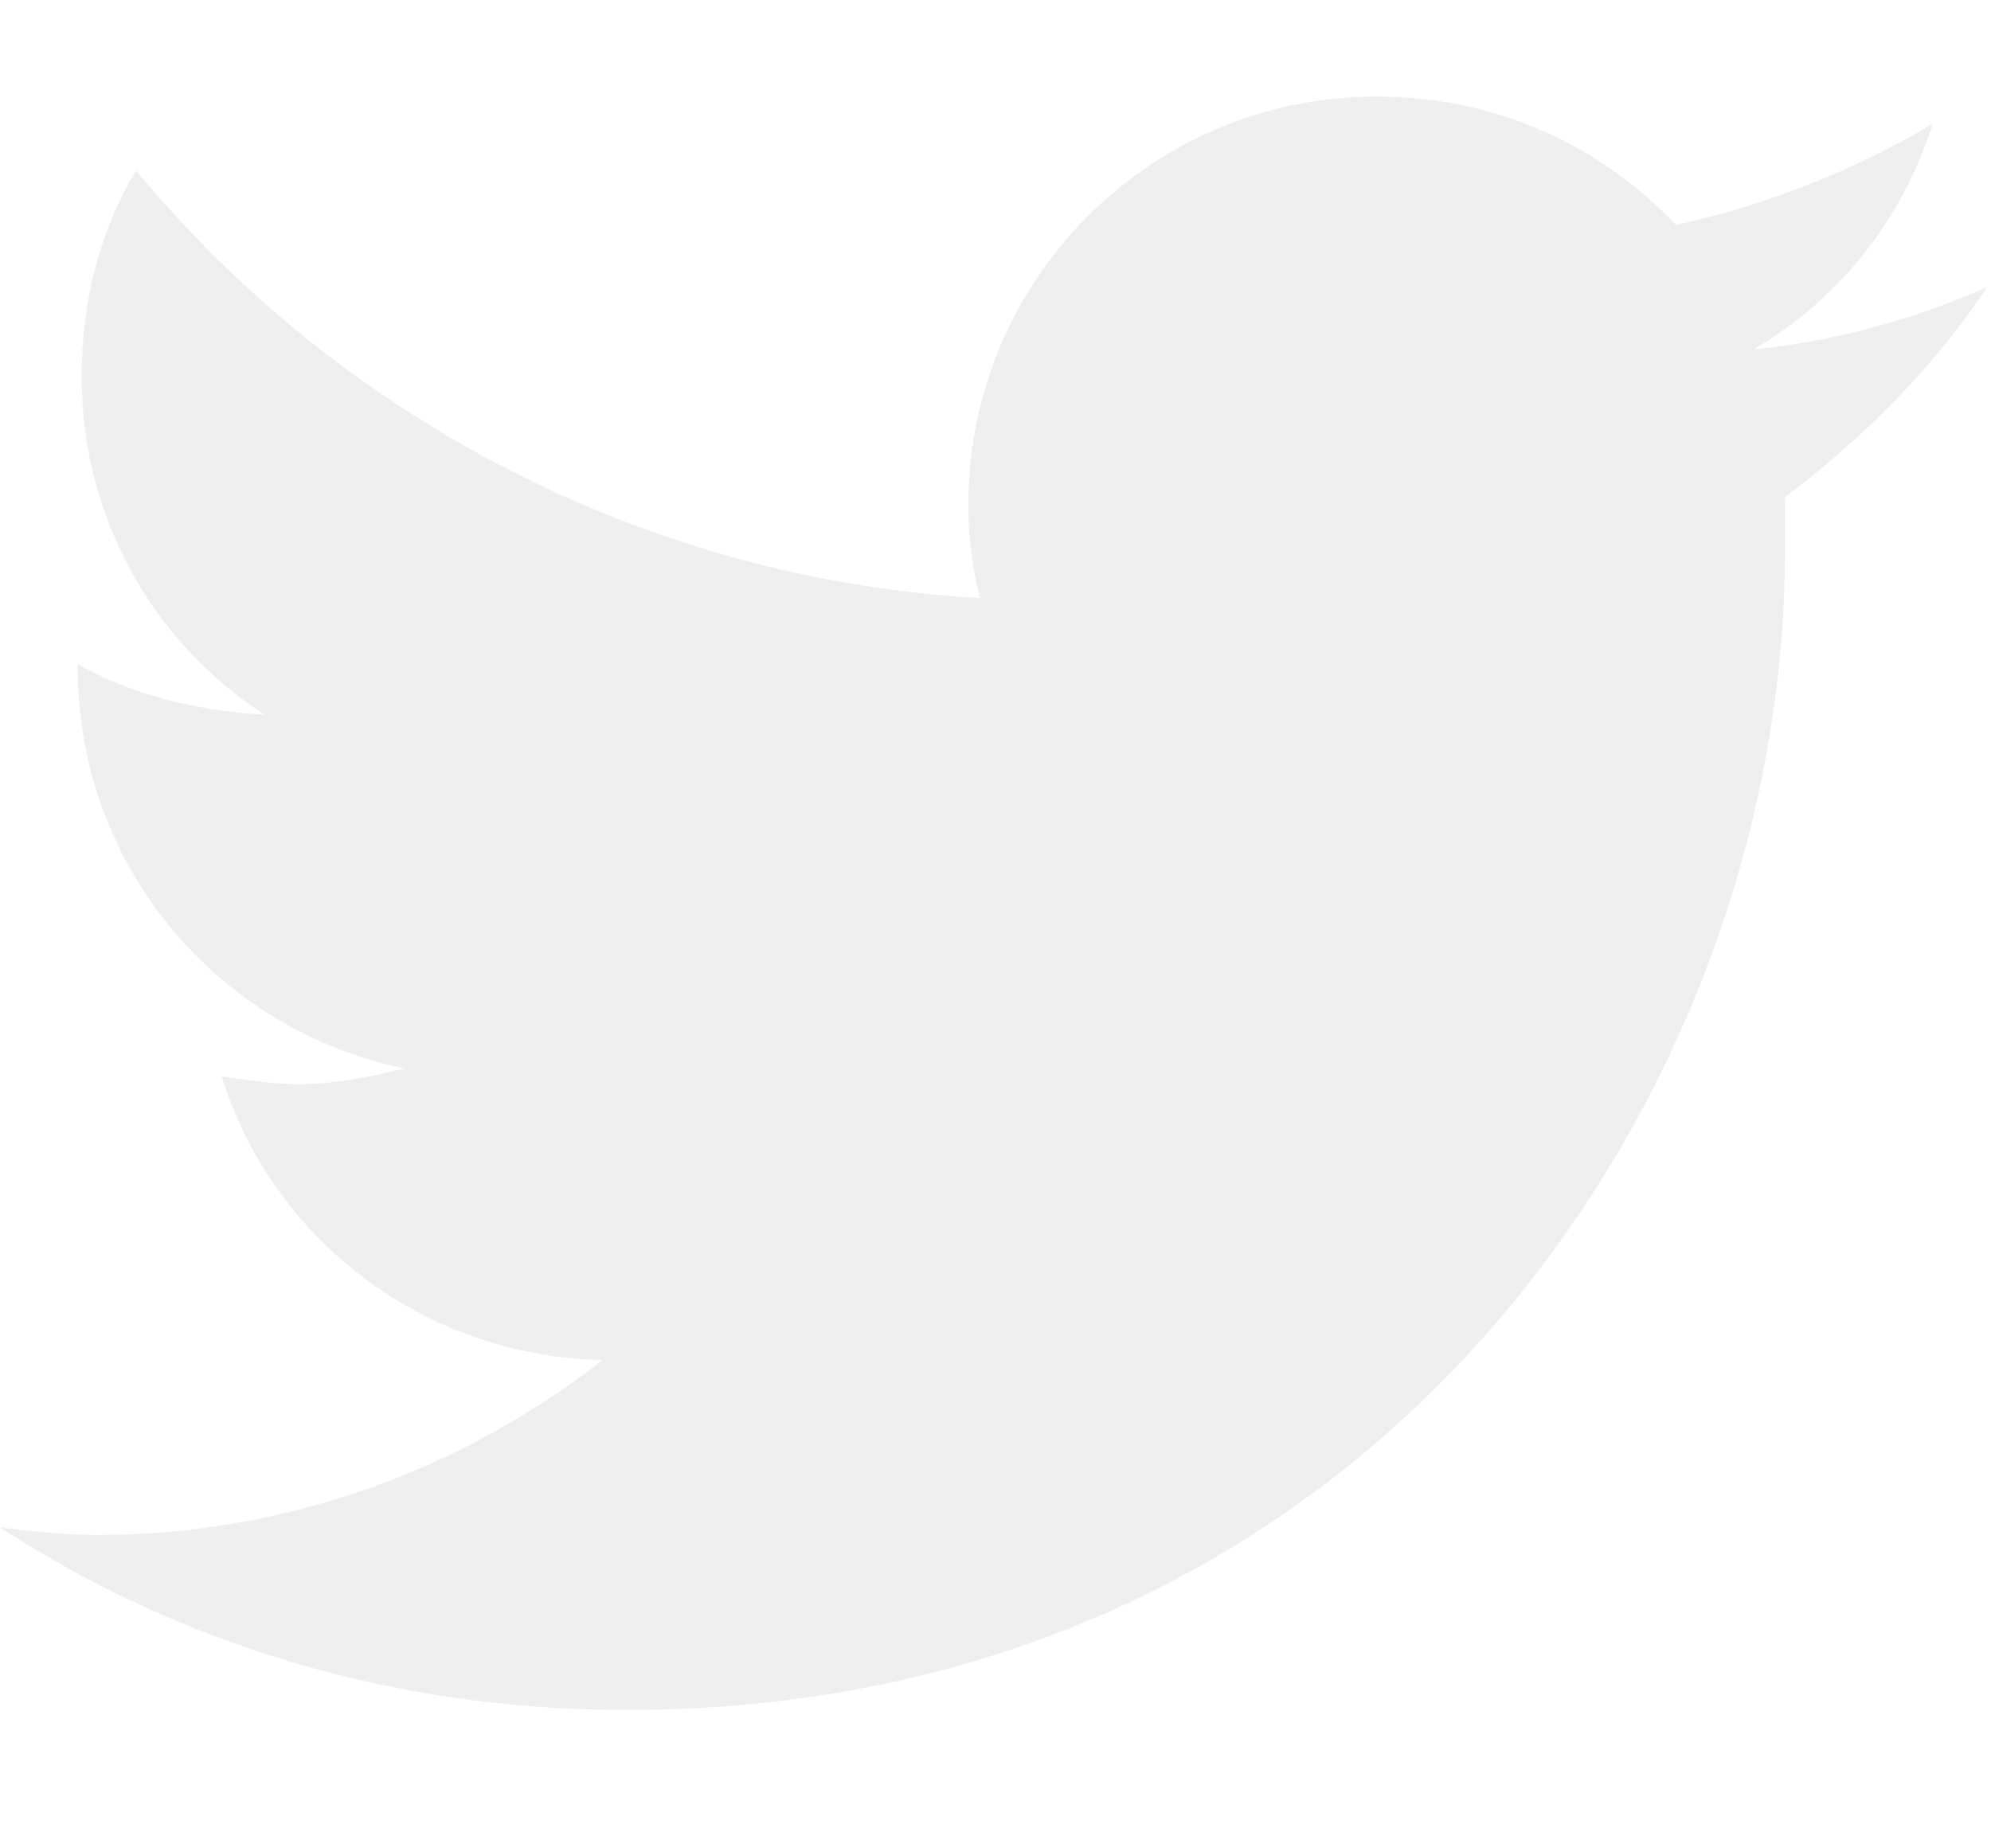 <svg width="14" height="13" viewBox="0 0 14 13" fill="none" xmlns="http://www.w3.org/2000/svg">
<path opacity="0.7" d="M12.551 3.496C12.551 3.632 12.551 3.742 12.551 3.878C12.551 7.679 9.68 12.027 4.402 12.027C2.762 12.027 1.258 11.562 0 10.742C0.219 10.769 0.438 10.796 0.684 10.796C2.023 10.796 3.254 10.332 4.238 9.566C2.98 9.539 1.914 8.718 1.559 7.57C1.75 7.597 1.914 7.625 2.105 7.625C2.352 7.625 2.625 7.57 2.844 7.515C1.531 7.242 0.547 6.093 0.547 4.699V4.671C0.93 4.89 1.395 5 1.859 5.027C1.066 4.507 0.574 3.632 0.574 2.648C0.574 2.101 0.711 1.609 0.957 1.199C2.379 2.921 4.512 4.07 6.891 4.207C6.836 3.988 6.809 3.769 6.809 3.55C6.809 1.964 8.094 0.679 9.68 0.679C10.5 0.679 11.238 1.007 11.785 1.582C12.414 1.445 13.043 1.199 13.59 0.871C13.371 1.554 12.934 2.101 12.332 2.457C12.906 2.402 13.48 2.238 13.973 2.019C13.59 2.593 13.098 3.085 12.551 3.496Z" fill="#E8E8E8"/>
</svg>
